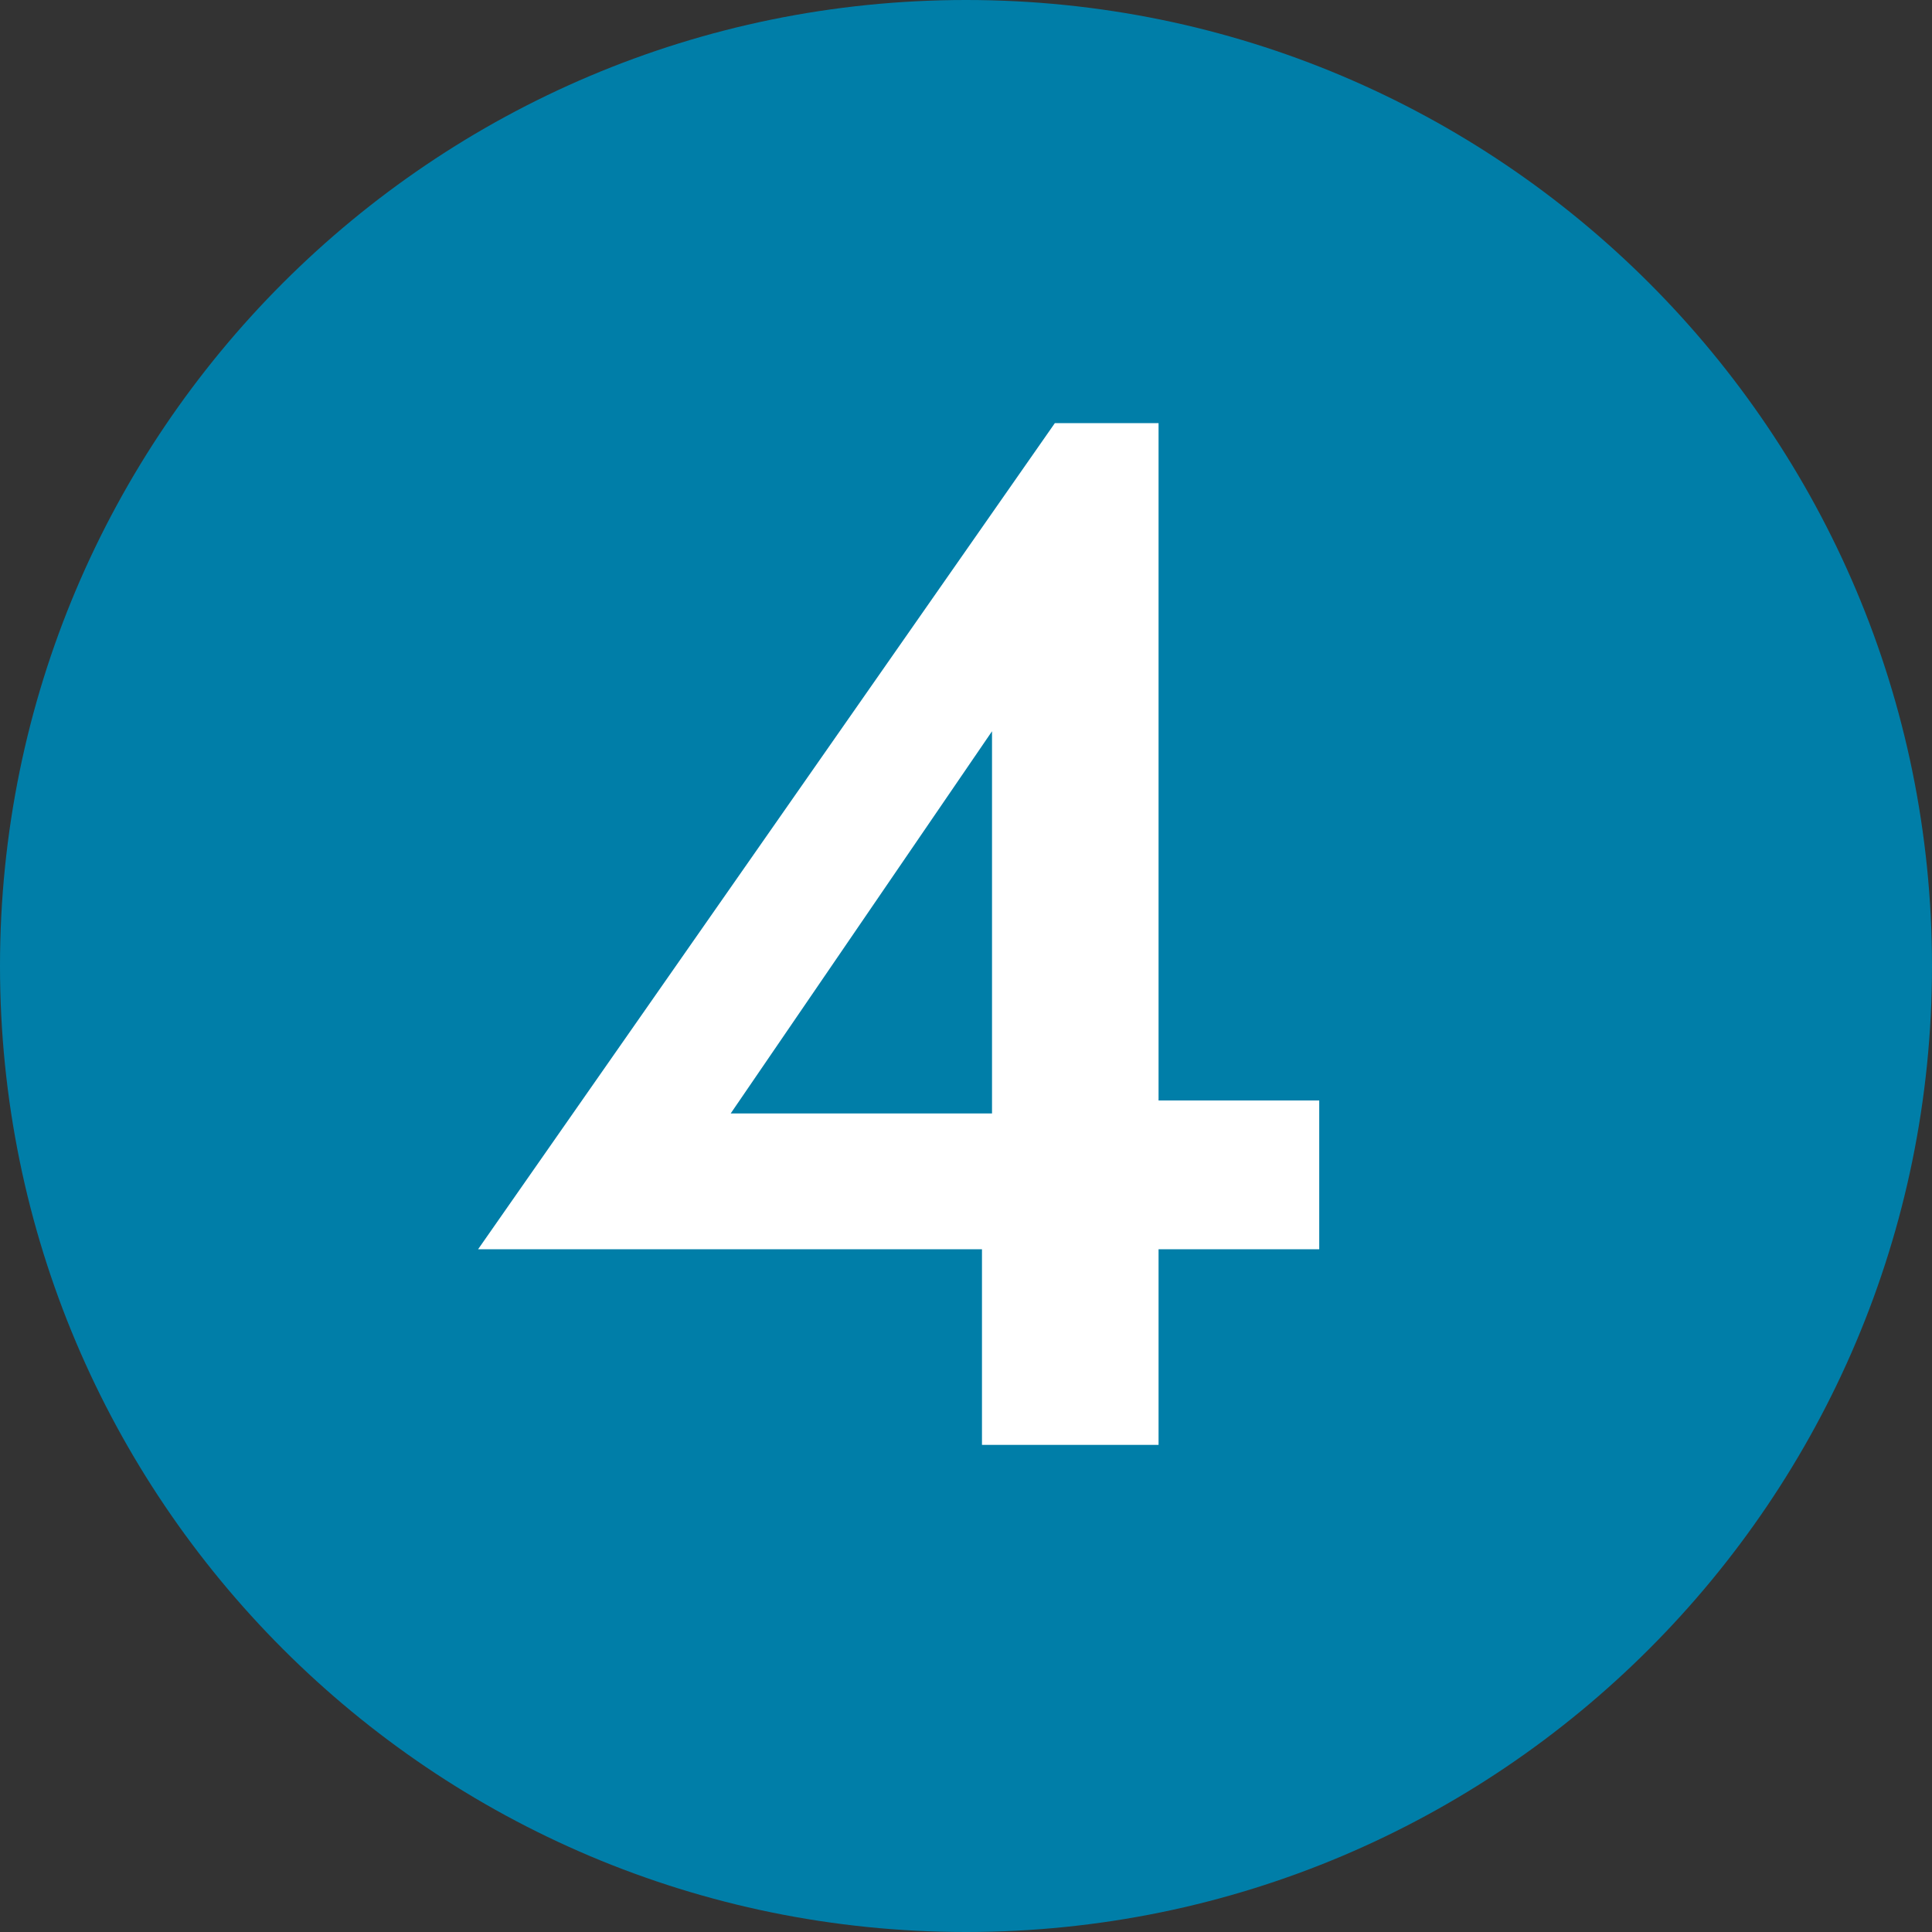 <svg width="30" height="30" viewBox="0 0 30 30" fill="none" xmlns="http://www.w3.org/2000/svg"><rect x="0" y="0" width="30" height="30" fill="#333333" stroke="none"/><path d="M15 30c8.284 0 15-6.716 15-15 0-8.284-6.716-15-15-15C6.716 0 0 6.716 0 15c0 8.284 6.716 15 15 15z" fill="#007EA8"/><path d="M16.38 6.57h1.61v15.866h-2.742V18.45l.156-.248v-6.847l-4.058 5.935h5.512l.387-.202h3.24v2.31H7.424L16.38 6.57z" fill="#fff"/></svg>